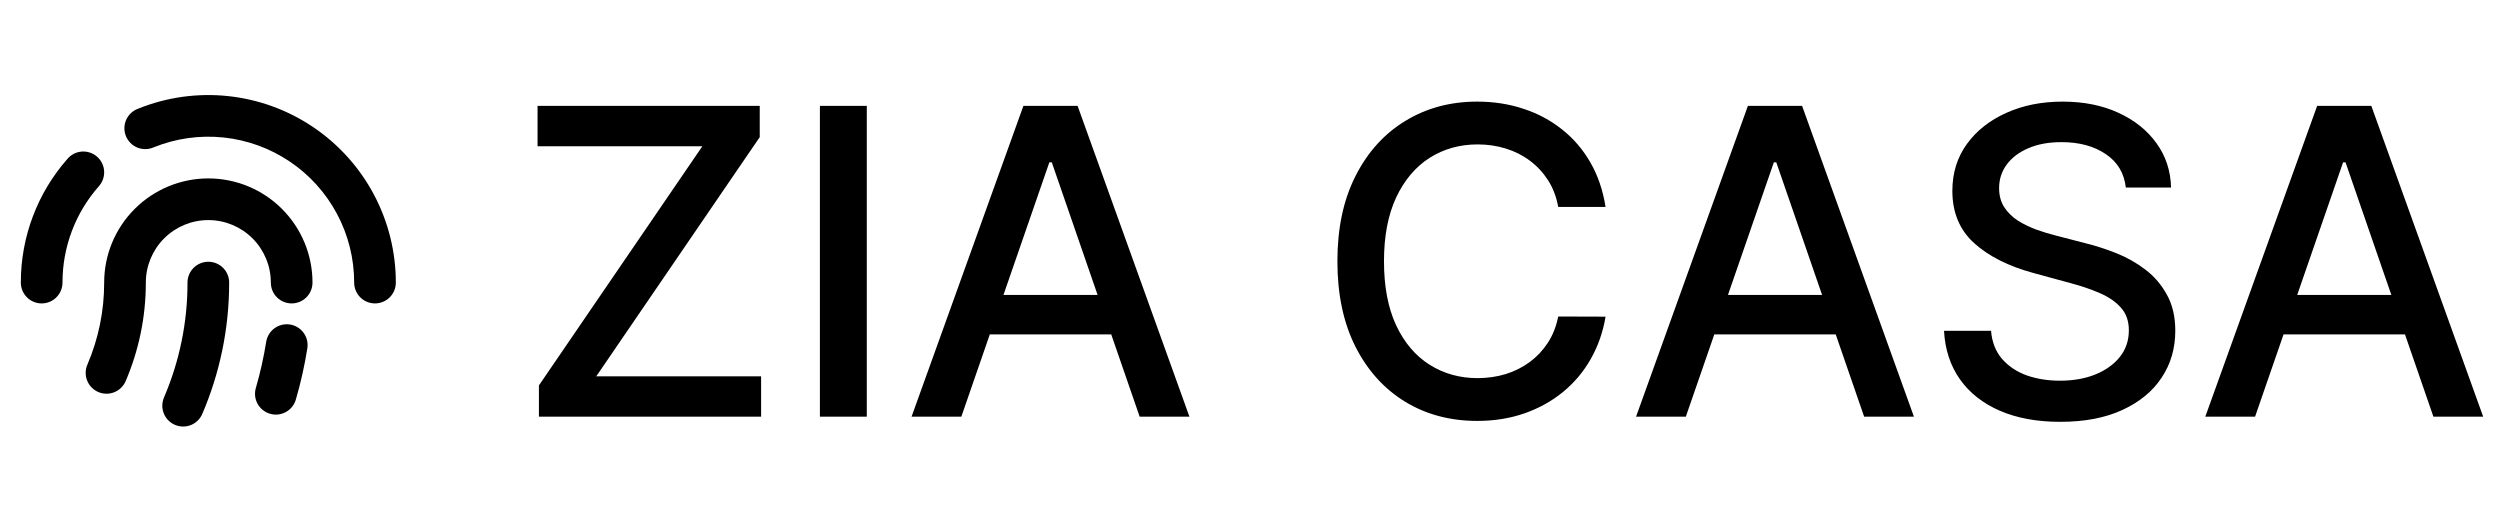 <svg width="234" height="48" viewBox="0 0 234 48" fill="none" xmlns="http://www.w3.org/2000/svg">
<path d="M50.443 39V36.074L65.742 13.688H50.315V9.909H71.111V12.835L55.812 35.222H71.239V39H50.443ZM81.132 9.909V39H76.743V9.909H81.132ZM89.981 39H85.322L95.791 9.909H100.862L111.331 39H106.672L98.447 15.193H98.22L89.981 39ZM90.763 27.608H105.876V31.301H90.763V27.608ZM150.28 19.369H145.848C145.678 18.422 145.36 17.589 144.896 16.869C144.432 16.15 143.864 15.539 143.192 15.037C142.519 14.535 141.767 14.156 140.933 13.901C140.109 13.645 139.233 13.517 138.305 13.517C136.629 13.517 135.128 13.938 133.803 14.781C132.486 15.624 131.445 16.86 130.678 18.489C129.92 20.117 129.541 22.106 129.541 24.454C129.541 26.822 129.92 28.82 130.678 30.449C131.445 32.078 132.491 33.309 133.817 34.142C135.143 34.975 136.634 35.392 138.291 35.392C139.21 35.392 140.081 35.269 140.905 35.023C141.738 34.767 142.491 34.393 143.163 33.901C143.836 33.408 144.404 32.807 144.868 32.097C145.341 31.377 145.668 30.553 145.848 29.625L150.28 29.639C150.043 31.069 149.584 32.385 148.902 33.588C148.23 34.781 147.363 35.813 146.303 36.685C145.251 37.546 144.049 38.214 142.695 38.688C141.34 39.161 139.863 39.398 138.263 39.398C135.744 39.398 133.5 38.801 131.53 37.608C129.56 36.405 128.007 34.687 126.871 32.452C125.744 30.217 125.18 27.551 125.18 24.454C125.18 21.349 125.749 18.683 126.885 16.457C128.021 14.223 129.574 12.508 131.544 11.315C133.514 10.113 135.753 9.511 138.263 9.511C139.806 9.511 141.246 9.734 142.581 10.179C143.926 10.615 145.133 11.258 146.203 12.111C147.273 12.954 148.159 13.986 148.859 15.207C149.56 16.419 150.034 17.807 150.28 19.369ZM157.794 39H153.135L163.604 9.909H168.675L179.143 39H174.484L166.26 15.193H166.033L157.794 39ZM158.575 27.608H173.689V31.301H158.575V27.608ZM198.977 17.551C198.825 16.206 198.2 15.165 197.102 14.426C196.003 13.678 194.621 13.304 192.954 13.304C191.761 13.304 190.728 13.493 189.857 13.872C188.986 14.242 188.309 14.753 187.826 15.406C187.353 16.05 187.116 16.784 187.116 17.608C187.116 18.299 187.277 18.896 187.599 19.398C187.93 19.9 188.361 20.321 188.891 20.662C189.431 20.993 190.009 21.273 190.624 21.5C191.24 21.718 191.832 21.898 192.4 22.04L195.241 22.778C196.169 23.006 197.121 23.313 198.096 23.702C199.071 24.09 199.976 24.601 200.809 25.236C201.642 25.87 202.315 26.656 202.826 27.594C203.347 28.531 203.607 29.653 203.607 30.96C203.607 32.608 203.181 34.071 202.329 35.349C201.486 36.628 200.26 37.636 198.65 38.375C197.049 39.114 195.113 39.483 192.84 39.483C190.662 39.483 188.778 39.137 187.187 38.446C185.596 37.755 184.351 36.775 183.451 35.506C182.551 34.227 182.054 32.712 181.96 30.96H186.363C186.448 32.011 186.789 32.887 187.386 33.588C187.992 34.279 188.763 34.795 189.701 35.136C190.648 35.468 191.685 35.633 192.812 35.633C194.052 35.633 195.156 35.439 196.121 35.051C197.097 34.653 197.864 34.104 198.423 33.403C198.981 32.693 199.261 31.865 199.261 30.918C199.261 30.056 199.014 29.35 198.522 28.801C198.039 28.252 197.381 27.797 196.548 27.438C195.724 27.078 194.791 26.76 193.749 26.486L190.312 25.548C187.982 24.914 186.136 23.981 184.772 22.75C183.418 21.519 182.741 19.89 182.741 17.864C182.741 16.188 183.195 14.724 184.104 13.474C185.013 12.224 186.245 11.254 187.798 10.562C189.351 9.862 191.103 9.511 193.053 9.511C195.023 9.511 196.761 9.857 198.266 10.548C199.781 11.24 200.975 12.191 201.846 13.403C202.717 14.606 203.172 15.989 203.21 17.551H198.977ZM211.075 39H206.416L216.885 9.909H221.956L232.425 39H227.766L219.541 15.193H219.314L211.075 39ZM211.857 27.608H226.97V31.301H211.857V27.608Z" fill="black"/>
<path fill-rule="evenodd" clip-rule="evenodd" d="M12.919 10.177C15.583 9.099 18.471 8.693 21.33 8.992C24.188 9.292 26.929 10.289 29.312 11.896C31.695 13.503 33.647 15.67 34.996 18.208C36.345 20.746 37.051 23.576 37.05 26.45C37.05 26.967 36.845 27.463 36.479 27.829C36.113 28.195 35.617 28.4 35.1 28.4C34.583 28.4 34.087 28.195 33.721 27.829C33.355 27.463 33.15 26.967 33.15 26.45C33.151 24.214 32.603 22.013 31.553 20.039C30.504 18.064 28.986 16.378 27.133 15.128C25.279 13.878 23.147 13.102 20.924 12.869C18.701 12.636 16.454 12.952 14.381 13.791C14.142 13.896 13.885 13.953 13.623 13.957C13.362 13.96 13.103 13.912 12.861 13.814C12.619 13.716 12.399 13.57 12.214 13.385C12.03 13.2 11.884 12.98 11.786 12.738C11.688 12.496 11.64 12.237 11.644 11.976C11.648 11.715 11.705 11.457 11.81 11.218C11.916 10.979 12.069 10.764 12.259 10.585C12.449 10.406 12.674 10.268 12.919 10.177ZM9.091 14.67C9.478 15.012 9.714 15.494 9.746 16.01C9.778 16.526 9.604 17.034 9.263 17.422C7.059 19.912 5.845 23.124 5.85 26.45C5.85 26.967 5.645 27.463 5.279 27.829C4.913 28.195 4.417 28.4 3.9 28.4C3.383 28.4 2.887 28.195 2.521 27.829C2.155 27.463 1.95 26.967 1.95 26.45C1.945 22.174 3.505 18.045 6.338 14.842C6.507 14.649 6.713 14.493 6.943 14.38C7.173 14.267 7.423 14.201 7.679 14.185C7.934 14.169 8.191 14.204 8.433 14.287C8.675 14.37 8.899 14.501 9.091 14.67Z" fill="black"/>
<path fill-rule="evenodd" clip-rule="evenodd" d="M9.75 26.45C9.75 23.864 10.777 21.384 12.606 19.556C14.434 17.727 16.914 16.7 19.5 16.7C22.086 16.7 24.566 17.727 26.394 19.556C28.223 21.384 29.25 23.864 29.25 26.45C29.25 26.967 29.044 27.463 28.679 27.829C28.313 28.195 27.817 28.4 27.3 28.4C26.783 28.4 26.287 28.195 25.921 27.829C25.555 27.463 25.35 26.967 25.35 26.45C25.35 24.898 24.734 23.41 23.637 22.313C22.54 21.216 21.052 20.6 19.5 20.6C17.948 20.6 16.46 21.216 15.363 22.313C14.266 23.41 13.65 24.898 13.65 26.45C13.65 29.72 12.977 32.838 11.762 35.672C11.558 36.147 11.174 36.522 10.694 36.713C10.213 36.905 9.676 36.898 9.201 36.694C8.726 36.49 8.351 36.106 8.159 35.626C7.967 35.145 7.974 34.608 8.178 34.133C9.219 31.706 9.754 29.091 9.75 26.45ZM27.146 30.373C27.399 30.413 27.642 30.503 27.86 30.637C28.078 30.771 28.268 30.947 28.419 31.154C28.569 31.361 28.677 31.596 28.737 31.846C28.797 32.095 28.807 32.353 28.766 32.606C28.512 34.21 28.157 35.797 27.704 37.356C27.637 37.608 27.521 37.843 27.362 38.049C27.203 38.255 27.005 38.426 26.778 38.554C26.552 38.682 26.302 38.764 26.044 38.794C25.786 38.824 25.524 38.802 25.275 38.729C25.025 38.657 24.792 38.535 24.59 38.371C24.389 38.207 24.221 38.005 24.099 37.776C23.976 37.546 23.901 37.295 23.877 37.036C23.853 36.777 23.881 36.516 23.96 36.268C24.363 34.878 24.683 33.45 24.915 31.994C24.997 31.484 25.277 31.026 25.696 30.723C26.114 30.419 26.636 30.294 27.146 30.375V30.373Z" fill="black"/>
<path fill-rule="evenodd" clip-rule="evenodd" d="M19.5 24.5C20.017 24.5 20.513 24.705 20.879 25.071C21.245 25.437 21.45 25.933 21.45 26.45C21.45 30.81 20.553 34.968 18.934 38.743C18.834 38.978 18.687 39.191 18.504 39.37C18.32 39.549 18.104 39.69 17.866 39.785C17.628 39.88 17.374 39.927 17.117 39.924C16.861 39.92 16.608 39.867 16.373 39.766C16.138 39.665 15.925 39.518 15.746 39.335C15.567 39.151 15.426 38.935 15.331 38.697C15.236 38.459 15.189 38.205 15.192 37.949C15.196 37.693 15.249 37.44 15.35 37.204C16.807 33.806 17.555 30.147 17.55 26.45C17.55 25.933 17.755 25.437 18.121 25.071C18.487 24.705 18.983 24.5 19.5 24.5Z" fill="black"/>
</svg>
